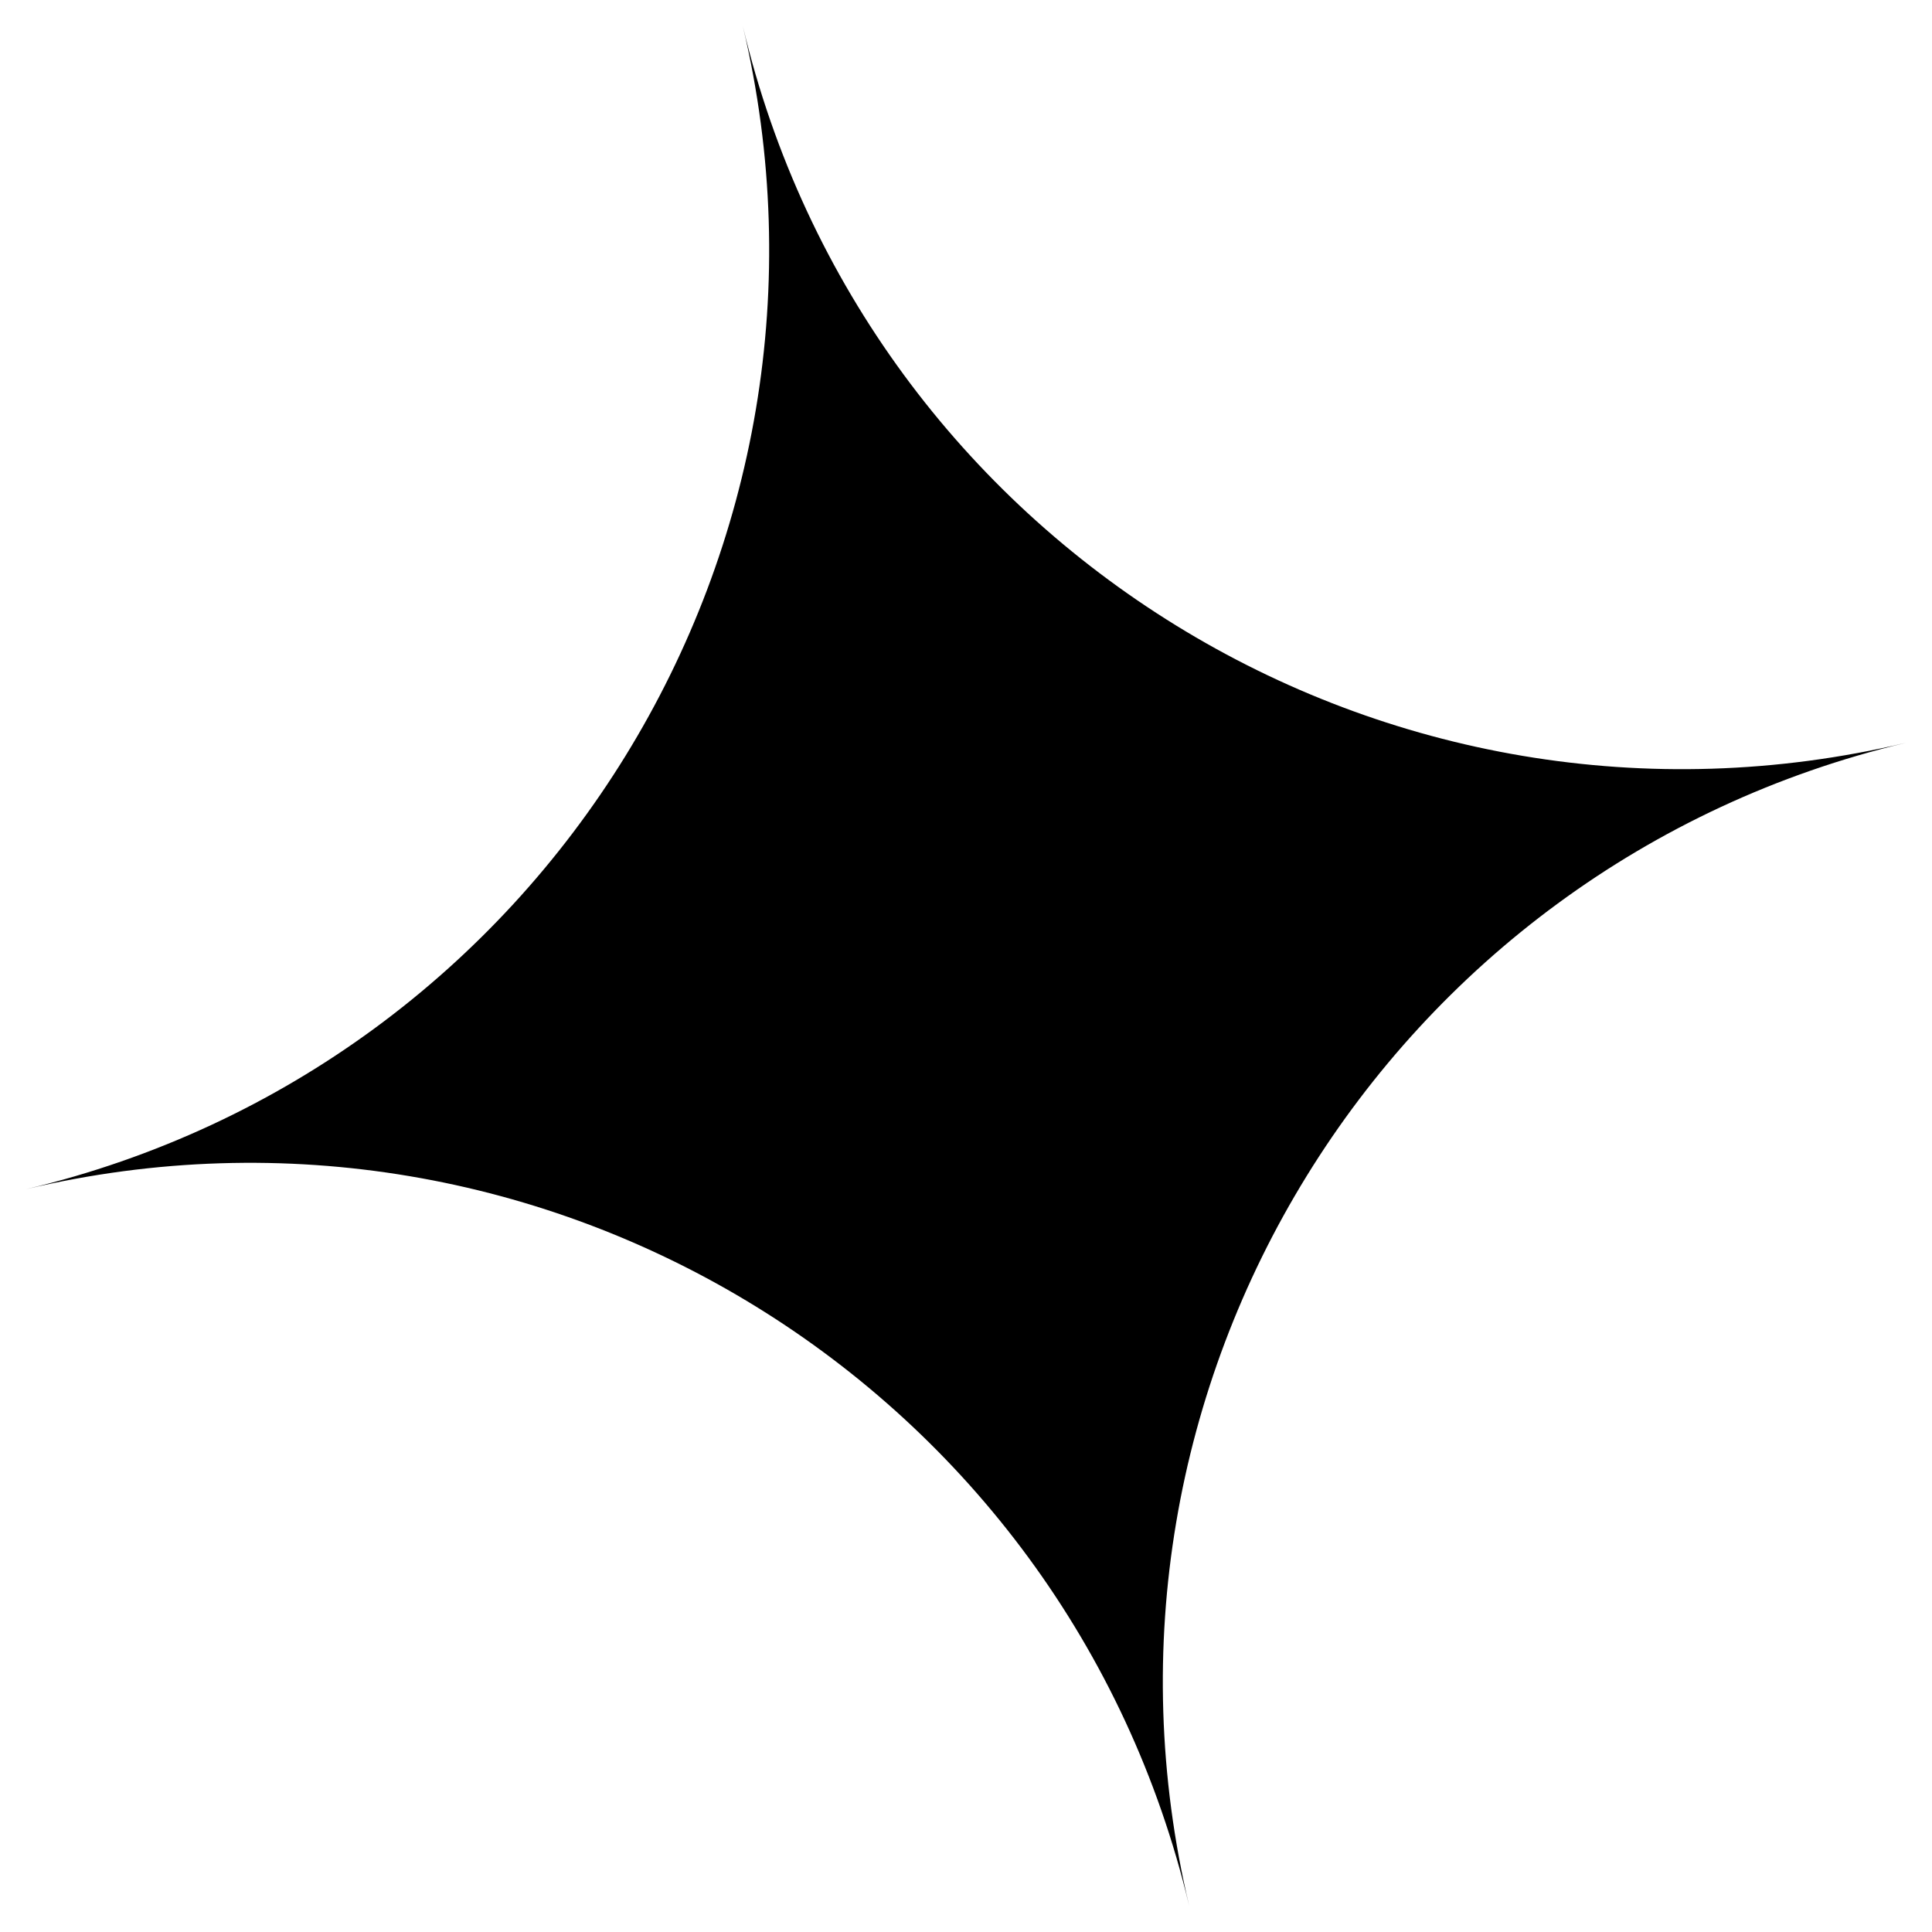 <?xml version="1.0" encoding="UTF-8"?> <svg xmlns="http://www.w3.org/2000/svg" width="66" height="66" viewBox="0 0 66 66" fill="none"> <path d="M40.624 65.107C36.413 47.374 18.626 36.413 0.893 40.624C18.626 36.413 29.587 18.626 25.376 0.893C29.587 18.626 47.374 29.587 65.107 25.376C47.375 29.593 36.414 47.38 40.624 65.107Z" fill="black"></path> </svg> 